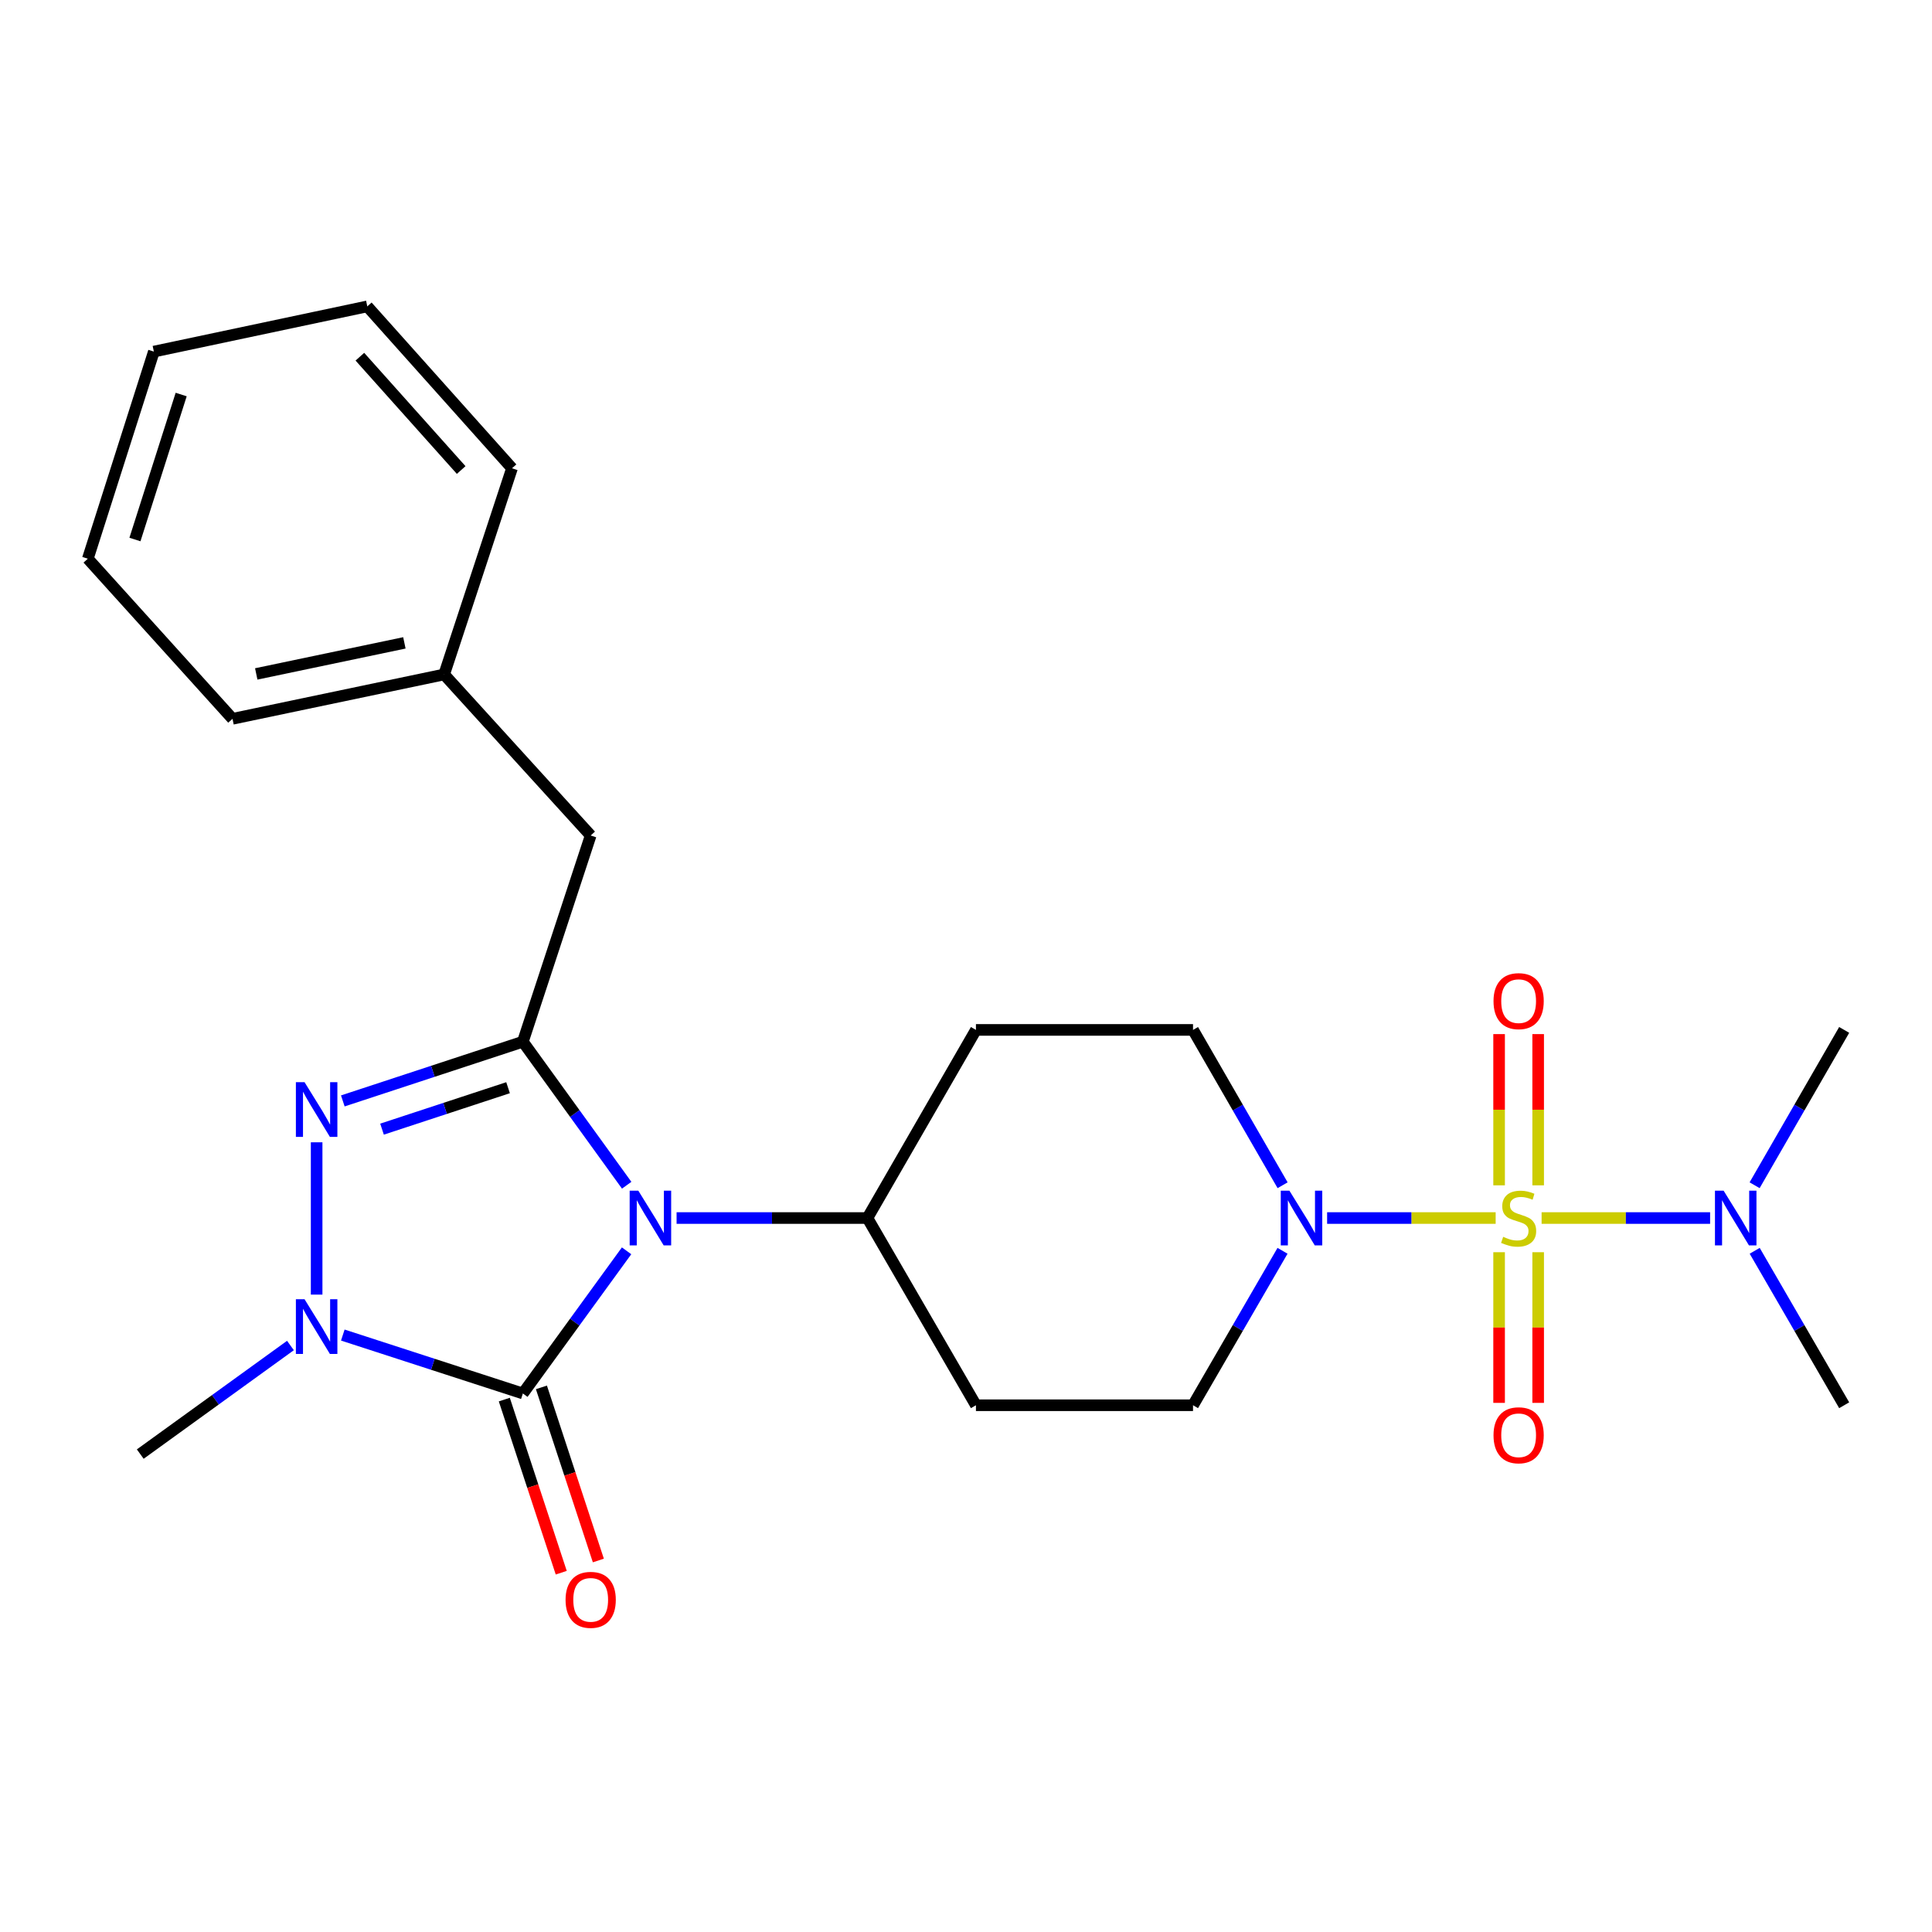 <?xml version='1.0' encoding='iso-8859-1'?>
<svg version='1.1' baseProfile='full'
              xmlns='http://www.w3.org/2000/svg'
                      xmlns:rdkit='http://www.rdkit.org/xml'
                      xmlns:xlink='http://www.w3.org/1999/xlink'
                  xml:space='preserve'
width='1000px' height='1000px' viewBox='0 0 1000 1000'>
<!-- END OF HEADER -->
<rect style='opacity:1.0;fill:#FFFFFF;stroke:none' width='1000' height='1000' x='0' y='0'> </rect>
<path class='bond-1' d='M 324.317,647.42 L 297.475,684.343' style='fill:none;fill-rule:evenodd;stroke:#0000FF;stroke-width:6px;stroke-linecap:butt;stroke-linejoin:miter;stroke-opacity:1' />
<path class='bond-1' d='M 297.475,684.343 L 270.632,721.266' style='fill:none;fill-rule:evenodd;stroke:#000000;stroke-width:6px;stroke-linecap:butt;stroke-linejoin:miter;stroke-opacity:1' />
<path class='bond-2' d='M 324.372,613.477 L 297.502,576.334' style='fill:none;fill-rule:evenodd;stroke:#0000FF;stroke-width:6px;stroke-linecap:butt;stroke-linejoin:miter;stroke-opacity:1' />
<path class='bond-2' d='M 297.502,576.334 L 270.632,539.191' style='fill:none;fill-rule:evenodd;stroke:#000000;stroke-width:6px;stroke-linecap:butt;stroke-linejoin:miter;stroke-opacity:1' />
<path class='bond-6' d='M 350.2,630.453 L 399.589,630.453' style='fill:none;fill-rule:evenodd;stroke:#0000FF;stroke-width:6px;stroke-linecap:butt;stroke-linejoin:miter;stroke-opacity:1' />
<path class='bond-6' d='M 399.589,630.453 L 448.977,630.453' style='fill:none;fill-rule:evenodd;stroke:#000000;stroke-width:6px;stroke-linecap:butt;stroke-linejoin:miter;stroke-opacity:1' />
<path class='bond-0' d='M 774.152,630.453 L 730.532,630.453' style='fill:none;fill-rule:evenodd;stroke:#CCCC00;stroke-width:6px;stroke-linecap:butt;stroke-linejoin:miter;stroke-opacity:1' />
<path class='bond-0' d='M 730.532,630.453 L 686.913,630.453' style='fill:none;fill-rule:evenodd;stroke:#0000FF;stroke-width:6px;stroke-linecap:butt;stroke-linejoin:miter;stroke-opacity:1' />
<path class='bond-7' d='M 797.93,630.453 L 841.539,630.453' style='fill:none;fill-rule:evenodd;stroke:#CCCC00;stroke-width:6px;stroke-linecap:butt;stroke-linejoin:miter;stroke-opacity:1' />
<path class='bond-7' d='M 841.539,630.453 L 885.148,630.453' style='fill:none;fill-rule:evenodd;stroke:#0000FF;stroke-width:6px;stroke-linecap:butt;stroke-linejoin:miter;stroke-opacity:1' />
<path class='bond-8' d='M 796.152,613.525 L 796.152,574.388' style='fill:none;fill-rule:evenodd;stroke:#CCCC00;stroke-width:6px;stroke-linecap:butt;stroke-linejoin:miter;stroke-opacity:1' />
<path class='bond-8' d='M 796.152,574.388 L 796.152,535.251' style='fill:none;fill-rule:evenodd;stroke:#FF0000;stroke-width:6px;stroke-linecap:butt;stroke-linejoin:miter;stroke-opacity:1' />
<path class='bond-8' d='M 775.931,613.525 L 775.931,574.388' style='fill:none;fill-rule:evenodd;stroke:#CCCC00;stroke-width:6px;stroke-linecap:butt;stroke-linejoin:miter;stroke-opacity:1' />
<path class='bond-8' d='M 775.931,574.388 L 775.931,535.251' style='fill:none;fill-rule:evenodd;stroke:#FF0000;stroke-width:6px;stroke-linecap:butt;stroke-linejoin:miter;stroke-opacity:1' />
<path class='bond-9' d='M 775.931,648.142 L 775.931,687.134' style='fill:none;fill-rule:evenodd;stroke:#CCCC00;stroke-width:6px;stroke-linecap:butt;stroke-linejoin:miter;stroke-opacity:1' />
<path class='bond-9' d='M 775.931,687.134 L 775.931,726.125' style='fill:none;fill-rule:evenodd;stroke:#FF0000;stroke-width:6px;stroke-linecap:butt;stroke-linejoin:miter;stroke-opacity:1' />
<path class='bond-9' d='M 796.152,648.142 L 796.152,687.134' style='fill:none;fill-rule:evenodd;stroke:#CCCC00;stroke-width:6px;stroke-linecap:butt;stroke-linejoin:miter;stroke-opacity:1' />
<path class='bond-9' d='M 796.152,687.134 L 796.152,726.125' style='fill:none;fill-rule:evenodd;stroke:#FF0000;stroke-width:6px;stroke-linecap:butt;stroke-linejoin:miter;stroke-opacity:1' />
<path class='bond-4' d='M 270.632,721.266 L 224.034,706.147' style='fill:none;fill-rule:evenodd;stroke:#000000;stroke-width:6px;stroke-linecap:butt;stroke-linejoin:miter;stroke-opacity:1' />
<path class='bond-4' d='M 224.034,706.147 L 177.436,691.027' style='fill:none;fill-rule:evenodd;stroke:#0000FF;stroke-width:6px;stroke-linecap:butt;stroke-linejoin:miter;stroke-opacity:1' />
<path class='bond-11' d='M 261.028,724.425 L 275.764,769.225' style='fill:none;fill-rule:evenodd;stroke:#000000;stroke-width:6px;stroke-linecap:butt;stroke-linejoin:miter;stroke-opacity:1' />
<path class='bond-11' d='M 275.764,769.225 L 290.499,814.026' style='fill:none;fill-rule:evenodd;stroke:#FF0000;stroke-width:6px;stroke-linecap:butt;stroke-linejoin:miter;stroke-opacity:1' />
<path class='bond-11' d='M 280.236,718.107 L 294.972,762.908' style='fill:none;fill-rule:evenodd;stroke:#000000;stroke-width:6px;stroke-linecap:butt;stroke-linejoin:miter;stroke-opacity:1' />
<path class='bond-11' d='M 294.972,762.908 L 309.707,807.708' style='fill:none;fill-rule:evenodd;stroke:#FF0000;stroke-width:6px;stroke-linecap:butt;stroke-linejoin:miter;stroke-opacity:1' />
<path class='bond-3' d='M 270.632,539.191 L 224.036,554.511' style='fill:none;fill-rule:evenodd;stroke:#000000;stroke-width:6px;stroke-linecap:butt;stroke-linejoin:miter;stroke-opacity:1' />
<path class='bond-3' d='M 224.036,554.511 L 177.44,569.831' style='fill:none;fill-rule:evenodd;stroke:#0000FF;stroke-width:6px;stroke-linecap:butt;stroke-linejoin:miter;stroke-opacity:1' />
<path class='bond-3' d='M 262.969,562.996 L 230.351,573.72' style='fill:none;fill-rule:evenodd;stroke:#000000;stroke-width:6px;stroke-linecap:butt;stroke-linejoin:miter;stroke-opacity:1' />
<path class='bond-3' d='M 230.351,573.72 L 197.734,584.444' style='fill:none;fill-rule:evenodd;stroke:#0000FF;stroke-width:6px;stroke-linecap:butt;stroke-linejoin:miter;stroke-opacity:1' />
<path class='bond-10' d='M 270.632,539.191 L 305.737,432.45' style='fill:none;fill-rule:evenodd;stroke:#000000;stroke-width:6px;stroke-linecap:butt;stroke-linejoin:miter;stroke-opacity:1' />
<path class='bond-25' d='M 163.89,591.254 L 163.89,670.088' style='fill:none;fill-rule:evenodd;stroke:#0000FF;stroke-width:6px;stroke-linecap:butt;stroke-linejoin:miter;stroke-opacity:1' />
<path class='bond-16' d='M 150.334,696.432 L 111.465,724.531' style='fill:none;fill-rule:evenodd;stroke:#0000FF;stroke-width:6px;stroke-linecap:butt;stroke-linejoin:miter;stroke-opacity:1' />
<path class='bond-16' d='M 111.465,724.531 L 72.595,752.63' style='fill:none;fill-rule:evenodd;stroke:#000000;stroke-width:6px;stroke-linecap:butt;stroke-linejoin:miter;stroke-opacity:1' />
<path class='bond-5' d='M 663.832,647.413 L 640.668,687.384' style='fill:none;fill-rule:evenodd;stroke:#0000FF;stroke-width:6px;stroke-linecap:butt;stroke-linejoin:miter;stroke-opacity:1' />
<path class='bond-5' d='M 640.668,687.384 L 617.504,727.354' style='fill:none;fill-rule:evenodd;stroke:#000000;stroke-width:6px;stroke-linecap:butt;stroke-linejoin:miter;stroke-opacity:1' />
<path class='bond-26' d='M 663.873,613.483 L 640.688,573.282' style='fill:none;fill-rule:evenodd;stroke:#0000FF;stroke-width:6px;stroke-linecap:butt;stroke-linejoin:miter;stroke-opacity:1' />
<path class='bond-26' d='M 640.688,573.282 L 617.504,533.08' style='fill:none;fill-rule:evenodd;stroke:#000000;stroke-width:6px;stroke-linecap:butt;stroke-linejoin:miter;stroke-opacity:1' />
<path class='bond-12' d='M 448.977,630.453 L 505.145,533.08' style='fill:none;fill-rule:evenodd;stroke:#000000;stroke-width:6px;stroke-linecap:butt;stroke-linejoin:miter;stroke-opacity:1' />
<path class='bond-13' d='M 448.977,630.453 L 505.145,727.354' style='fill:none;fill-rule:evenodd;stroke:#000000;stroke-width:6px;stroke-linecap:butt;stroke-linejoin:miter;stroke-opacity:1' />
<path class='bond-18' d='M 908.227,647.413 L 931.386,687.384' style='fill:none;fill-rule:evenodd;stroke:#0000FF;stroke-width:6px;stroke-linecap:butt;stroke-linejoin:miter;stroke-opacity:1' />
<path class='bond-18' d='M 931.386,687.384 L 954.545,727.354' style='fill:none;fill-rule:evenodd;stroke:#000000;stroke-width:6px;stroke-linecap:butt;stroke-linejoin:miter;stroke-opacity:1' />
<path class='bond-19' d='M 908.185,613.483 L 931.365,573.282' style='fill:none;fill-rule:evenodd;stroke:#0000FF;stroke-width:6px;stroke-linecap:butt;stroke-linejoin:miter;stroke-opacity:1' />
<path class='bond-19' d='M 931.365,573.282 L 954.545,533.08' style='fill:none;fill-rule:evenodd;stroke:#000000;stroke-width:6px;stroke-linecap:butt;stroke-linejoin:miter;stroke-opacity:1' />
<path class='bond-17' d='M 305.737,432.45 L 229.888,349.096' style='fill:none;fill-rule:evenodd;stroke:#000000;stroke-width:6px;stroke-linecap:butt;stroke-linejoin:miter;stroke-opacity:1' />
<path class='bond-14' d='M 505.145,533.08 L 617.504,533.08' style='fill:none;fill-rule:evenodd;stroke:#000000;stroke-width:6px;stroke-linecap:butt;stroke-linejoin:miter;stroke-opacity:1' />
<path class='bond-15' d='M 505.145,727.354 L 617.504,727.354' style='fill:none;fill-rule:evenodd;stroke:#000000;stroke-width:6px;stroke-linecap:butt;stroke-linejoin:miter;stroke-opacity:1' />
<path class='bond-20' d='M 229.888,349.096 L 120.349,372.058' style='fill:none;fill-rule:evenodd;stroke:#000000;stroke-width:6px;stroke-linecap:butt;stroke-linejoin:miter;stroke-opacity:1' />
<path class='bond-20' d='M 209.309,332.75 L 132.631,348.823' style='fill:none;fill-rule:evenodd;stroke:#000000;stroke-width:6px;stroke-linecap:butt;stroke-linejoin:miter;stroke-opacity:1' />
<path class='bond-21' d='M 229.888,349.096 L 265.015,242.377' style='fill:none;fill-rule:evenodd;stroke:#000000;stroke-width:6px;stroke-linecap:butt;stroke-linejoin:miter;stroke-opacity:1' />
<path class='bond-23' d='M 120.349,372.058 L 45.455,289.187' style='fill:none;fill-rule:evenodd;stroke:#000000;stroke-width:6px;stroke-linecap:butt;stroke-linejoin:miter;stroke-opacity:1' />
<path class='bond-22' d='M 265.015,242.377 L 190.11,158.586' style='fill:none;fill-rule:evenodd;stroke:#000000;stroke-width:6px;stroke-linecap:butt;stroke-linejoin:miter;stroke-opacity:1' />
<path class='bond-22' d='M 238.705,243.285 L 186.271,184.631' style='fill:none;fill-rule:evenodd;stroke:#000000;stroke-width:6px;stroke-linecap:butt;stroke-linejoin:miter;stroke-opacity:1' />
<path class='bond-24' d='M 190.11,158.586 L 79.638,181.985' style='fill:none;fill-rule:evenodd;stroke:#000000;stroke-width:6px;stroke-linecap:butt;stroke-linejoin:miter;stroke-opacity:1' />
<path class='bond-27' d='M 45.455,289.187 L 79.638,181.985' style='fill:none;fill-rule:evenodd;stroke:#000000;stroke-width:6px;stroke-linecap:butt;stroke-linejoin:miter;stroke-opacity:1' />
<path class='bond-27' d='M 69.847,279.25 L 93.776,204.209' style='fill:none;fill-rule:evenodd;stroke:#000000;stroke-width:6px;stroke-linecap:butt;stroke-linejoin:miter;stroke-opacity:1' />
<path  class='atom-0' d='M 330.392 616.293
L 339.672 631.293
Q 340.592 632.773, 342.072 635.453
Q 343.552 638.133, 343.632 638.293
L 343.632 616.293
L 347.392 616.293
L 347.392 644.613
L 343.512 644.613
L 333.552 628.213
Q 332.392 626.293, 331.152 624.093
Q 329.952 621.893, 329.592 621.213
L 329.592 644.613
L 325.912 644.613
L 325.912 616.293
L 330.392 616.293
' fill='#0000FF'/>
<path  class='atom-1' d='M 778.041 640.173
Q 778.361 640.293, 779.681 640.853
Q 781.001 641.413, 782.441 641.773
Q 783.921 642.093, 785.361 642.093
Q 788.041 642.093, 789.601 640.813
Q 791.161 639.493, 791.161 637.213
Q 791.161 635.653, 790.361 634.693
Q 789.601 633.733, 788.401 633.213
Q 787.201 632.693, 785.201 632.093
Q 782.681 631.333, 781.161 630.613
Q 779.681 629.893, 778.601 628.373
Q 777.561 626.853, 777.561 624.293
Q 777.561 620.733, 779.961 618.533
Q 782.401 616.333, 787.201 616.333
Q 790.481 616.333, 794.201 617.893
L 793.281 620.973
Q 789.881 619.573, 787.321 619.573
Q 784.561 619.573, 783.041 620.733
Q 781.521 621.853, 781.561 623.813
Q 781.561 625.333, 782.321 626.253
Q 783.121 627.173, 784.241 627.693
Q 785.401 628.213, 787.321 628.813
Q 789.881 629.613, 791.401 630.413
Q 792.921 631.213, 794.001 632.853
Q 795.121 634.453, 795.121 637.213
Q 795.121 641.133, 792.481 643.253
Q 789.881 645.333, 785.521 645.333
Q 783.001 645.333, 781.081 644.773
Q 779.201 644.253, 776.961 643.333
L 778.041 640.173
' fill='#CCCC00'/>
<path  class='atom-4' d='M 157.63 560.125
L 166.91 575.125
Q 167.83 576.605, 169.31 579.285
Q 170.79 581.965, 170.87 582.125
L 170.87 560.125
L 174.63 560.125
L 174.63 588.445
L 170.75 588.445
L 160.79 572.045
Q 159.63 570.125, 158.39 567.925
Q 157.19 565.725, 156.83 565.045
L 156.83 588.445
L 153.15 588.445
L 153.15 560.125
L 157.63 560.125
' fill='#0000FF'/>
<path  class='atom-5' d='M 157.63 672.473
L 166.91 687.473
Q 167.83 688.953, 169.31 691.633
Q 170.79 694.313, 170.87 694.473
L 170.87 672.473
L 174.63 672.473
L 174.63 700.793
L 170.75 700.793
L 160.79 684.393
Q 159.63 682.473, 158.39 680.273
Q 157.19 678.073, 156.83 677.393
L 156.83 700.793
L 153.15 700.793
L 153.15 672.473
L 157.63 672.473
' fill='#0000FF'/>
<path  class='atom-6' d='M 667.4 616.293
L 676.68 631.293
Q 677.6 632.773, 679.08 635.453
Q 680.56 638.133, 680.64 638.293
L 680.64 616.293
L 684.4 616.293
L 684.4 644.613
L 680.52 644.613
L 670.56 628.213
Q 669.4 626.293, 668.16 624.093
Q 666.96 621.893, 666.6 621.213
L 666.6 644.613
L 662.92 644.613
L 662.92 616.293
L 667.4 616.293
' fill='#0000FF'/>
<path  class='atom-8' d='M 892.14 616.293
L 901.42 631.293
Q 902.34 632.773, 903.82 635.453
Q 905.3 638.133, 905.38 638.293
L 905.38 616.293
L 909.14 616.293
L 909.14 644.613
L 905.26 644.613
L 895.3 628.213
Q 894.14 626.293, 892.9 624.093
Q 891.7 621.893, 891.34 621.213
L 891.34 644.613
L 887.66 644.613
L 887.66 616.293
L 892.14 616.293
' fill='#0000FF'/>
<path  class='atom-9' d='M 773.041 518.186
Q 773.041 511.386, 776.401 507.586
Q 779.761 503.786, 786.041 503.786
Q 792.321 503.786, 795.681 507.586
Q 799.041 511.386, 799.041 518.186
Q 799.041 525.066, 795.641 528.986
Q 792.241 532.866, 786.041 532.866
Q 779.801 532.866, 776.401 528.986
Q 773.041 525.106, 773.041 518.186
M 786.041 529.666
Q 790.361 529.666, 792.681 526.786
Q 795.041 523.866, 795.041 518.186
Q 795.041 512.626, 792.681 509.826
Q 790.361 506.986, 786.041 506.986
Q 781.721 506.986, 779.361 509.786
Q 777.041 512.586, 777.041 518.186
Q 777.041 523.906, 779.361 526.786
Q 781.721 529.666, 786.041 529.666
' fill='#FF0000'/>
<path  class='atom-10' d='M 773.041 742.892
Q 773.041 736.092, 776.401 732.292
Q 779.761 728.492, 786.041 728.492
Q 792.321 728.492, 795.681 732.292
Q 799.041 736.092, 799.041 742.892
Q 799.041 749.772, 795.641 753.692
Q 792.241 757.572, 786.041 757.572
Q 779.801 757.572, 776.401 753.692
Q 773.041 749.812, 773.041 742.892
M 786.041 754.372
Q 790.361 754.372, 792.681 751.492
Q 795.041 748.572, 795.041 742.892
Q 795.041 737.332, 792.681 734.532
Q 790.361 731.692, 786.041 731.692
Q 781.721 731.692, 779.361 734.492
Q 777.041 737.292, 777.041 742.892
Q 777.041 748.612, 779.361 751.492
Q 781.721 754.372, 786.041 754.372
' fill='#FF0000'/>
<path  class='atom-12' d='M 292.737 828.076
Q 292.737 821.276, 296.097 817.476
Q 299.457 813.676, 305.737 813.676
Q 312.017 813.676, 315.377 817.476
Q 318.737 821.276, 318.737 828.076
Q 318.737 834.956, 315.337 838.876
Q 311.937 842.756, 305.737 842.756
Q 299.497 842.756, 296.097 838.876
Q 292.737 834.996, 292.737 828.076
M 305.737 839.556
Q 310.057 839.556, 312.377 836.676
Q 314.737 833.756, 314.737 828.076
Q 314.737 822.516, 312.377 819.716
Q 310.057 816.876, 305.737 816.876
Q 301.417 816.876, 299.057 819.676
Q 296.737 822.476, 296.737 828.076
Q 296.737 833.796, 299.057 836.676
Q 301.417 839.556, 305.737 839.556
' fill='#FF0000'/>
</svg>
